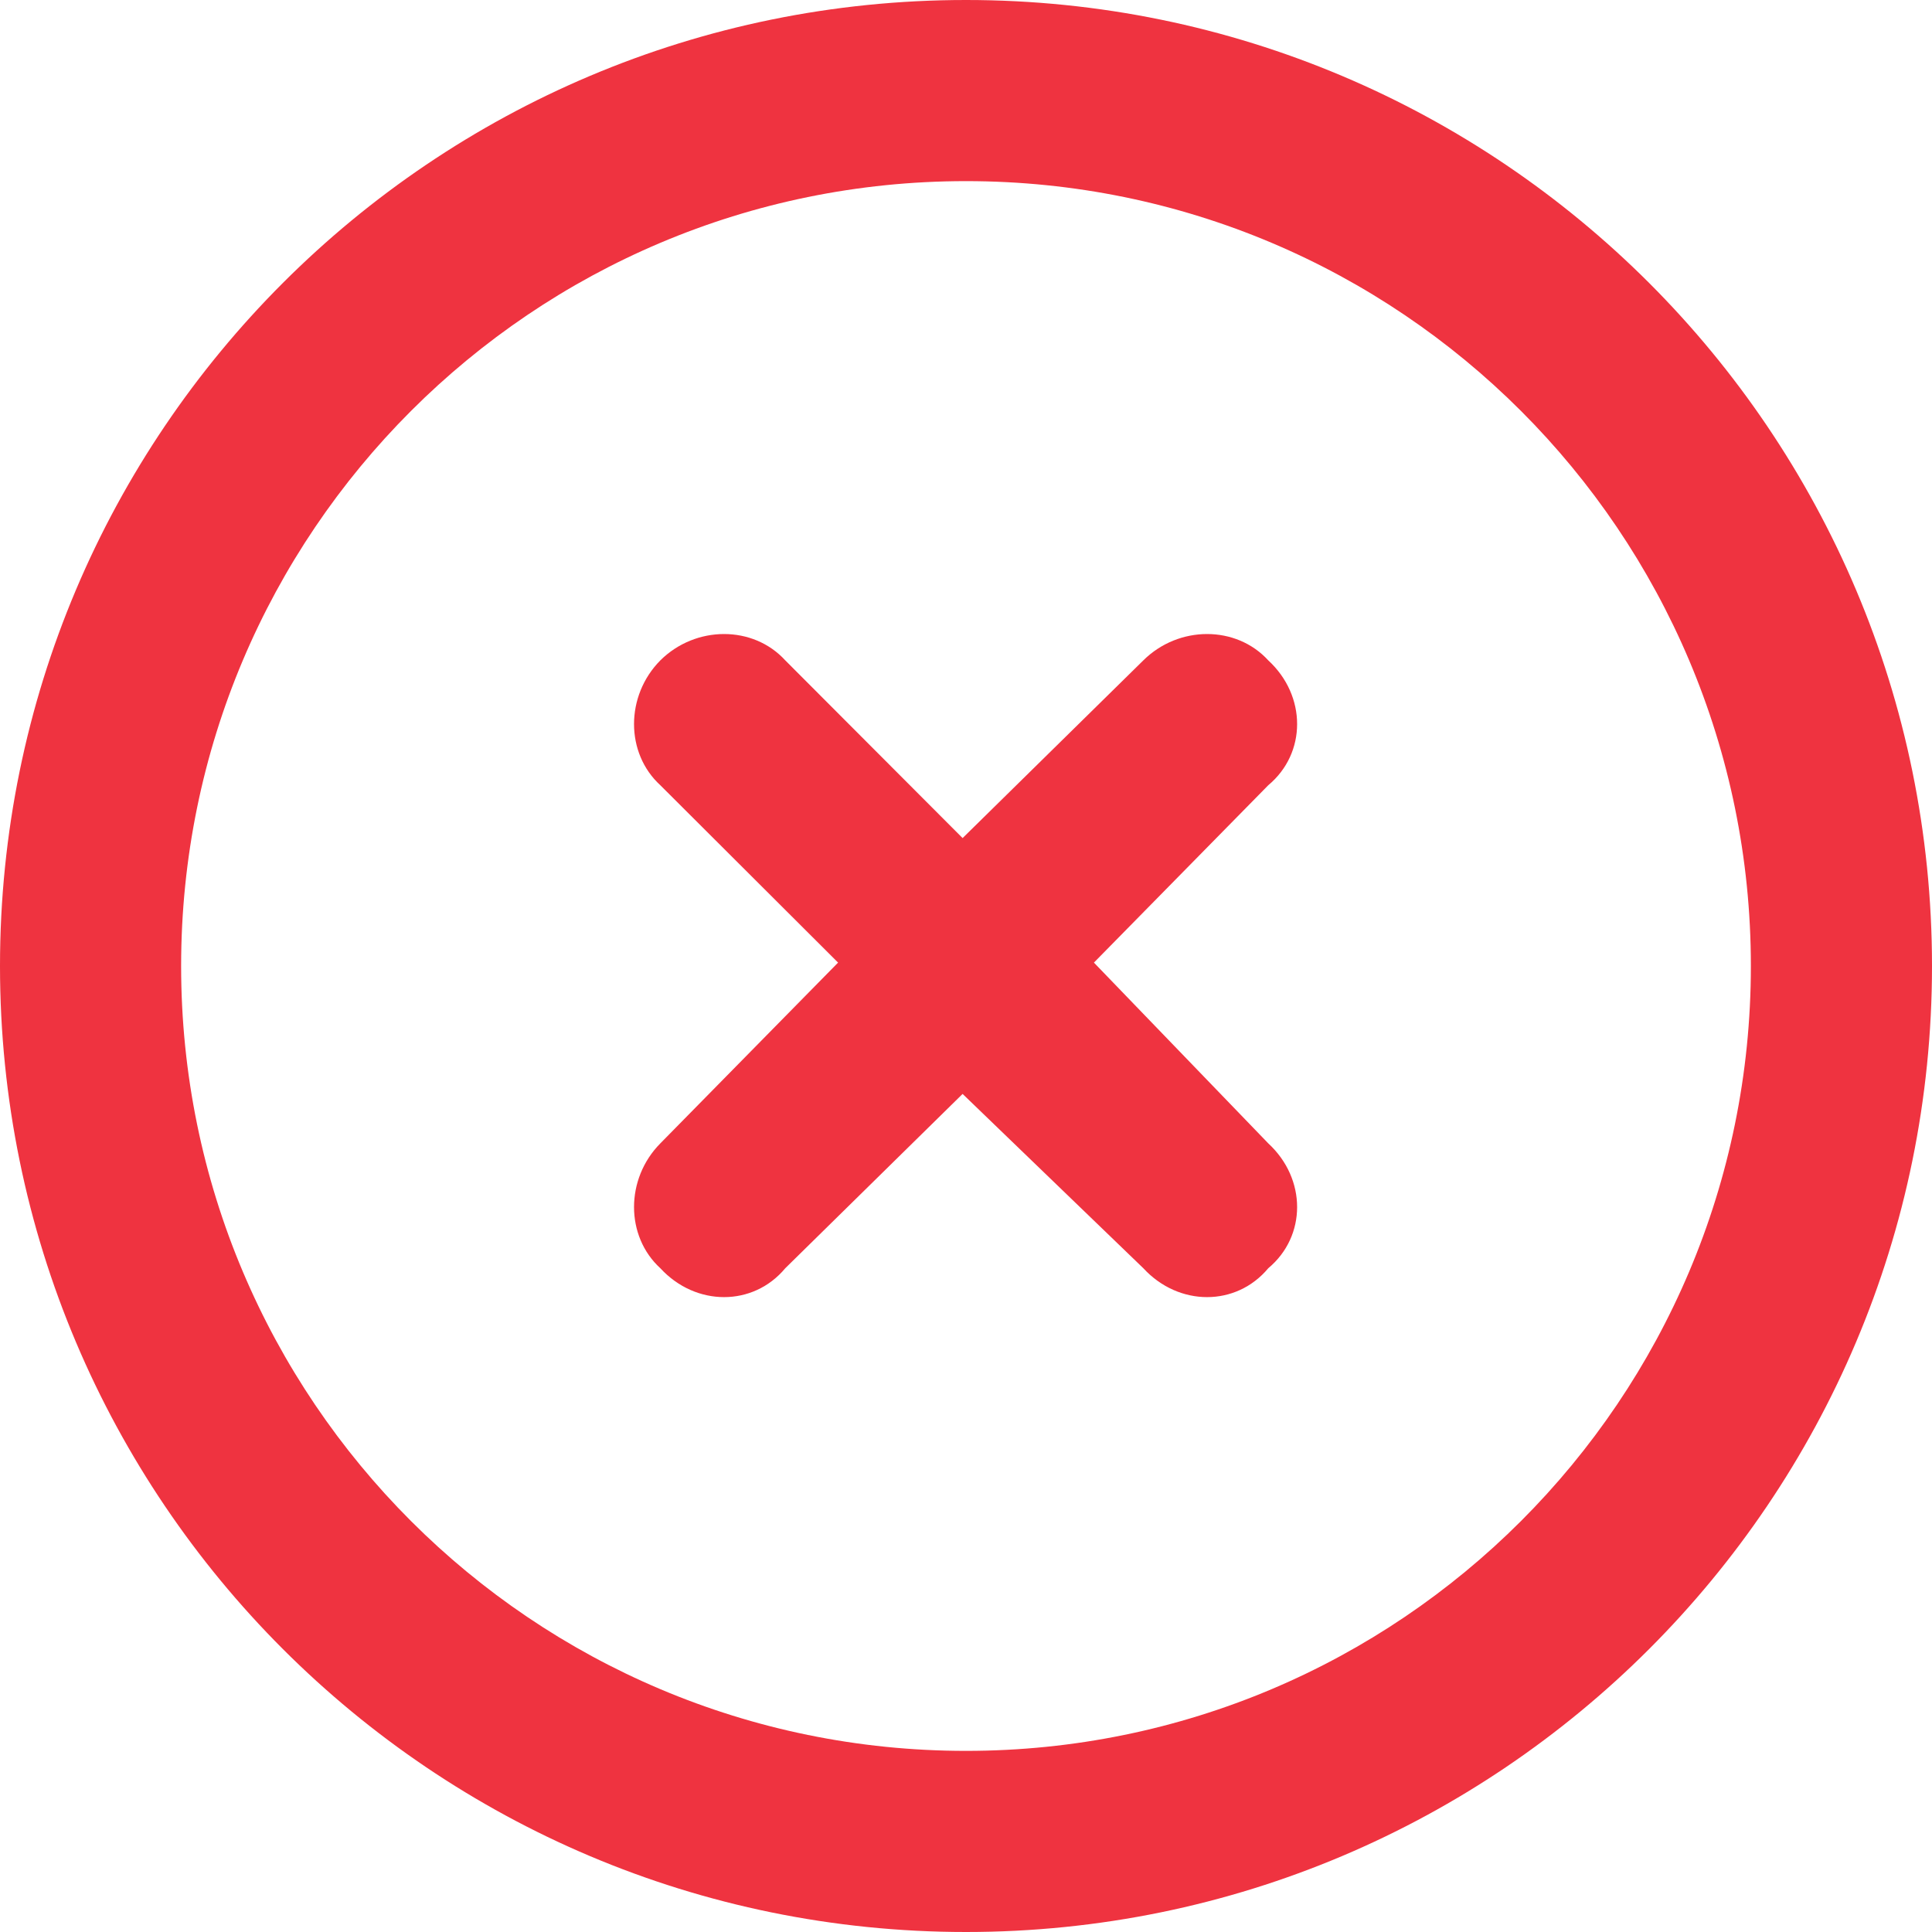 <svg id="Layer_1" xmlns="http://www.w3.org/2000/svg" viewBox="0 0 512 512"><path d="m175,175c9.4-9.3,24.6-9.3,33.1,0l47,47.1,47.9-47.1c9.4-9.3,24.6-9.3,33.1,0,10.2,9.4,10.2,24.6,0,33.1l-46.2,47,46.2,47.9c10.2,9.4,10.2,24.6,0,33.1-8.5,10.2-23.7,10.2-33.1,0l-47.9-46.2-47,46.2c-8.5,10.2-23.7,10.2-33.1,0-9.3-8.5-9.3-23.7,0-33.1l47.1-47.9-47.1-47c-9.3-8.5-9.3-23.7,0-33.1h0Zm337,81c0,141.4-114.6,256-256,256S0,397.4,0,256,114.6,0,256,0s256,114.6,256,256ZM256,48c-114.9,0-208,93.1-208,208s93.1,208,208,208,208-93.1,208-208S370.9,48,256,48Z" style="fill:#ef3340;"/></svg>